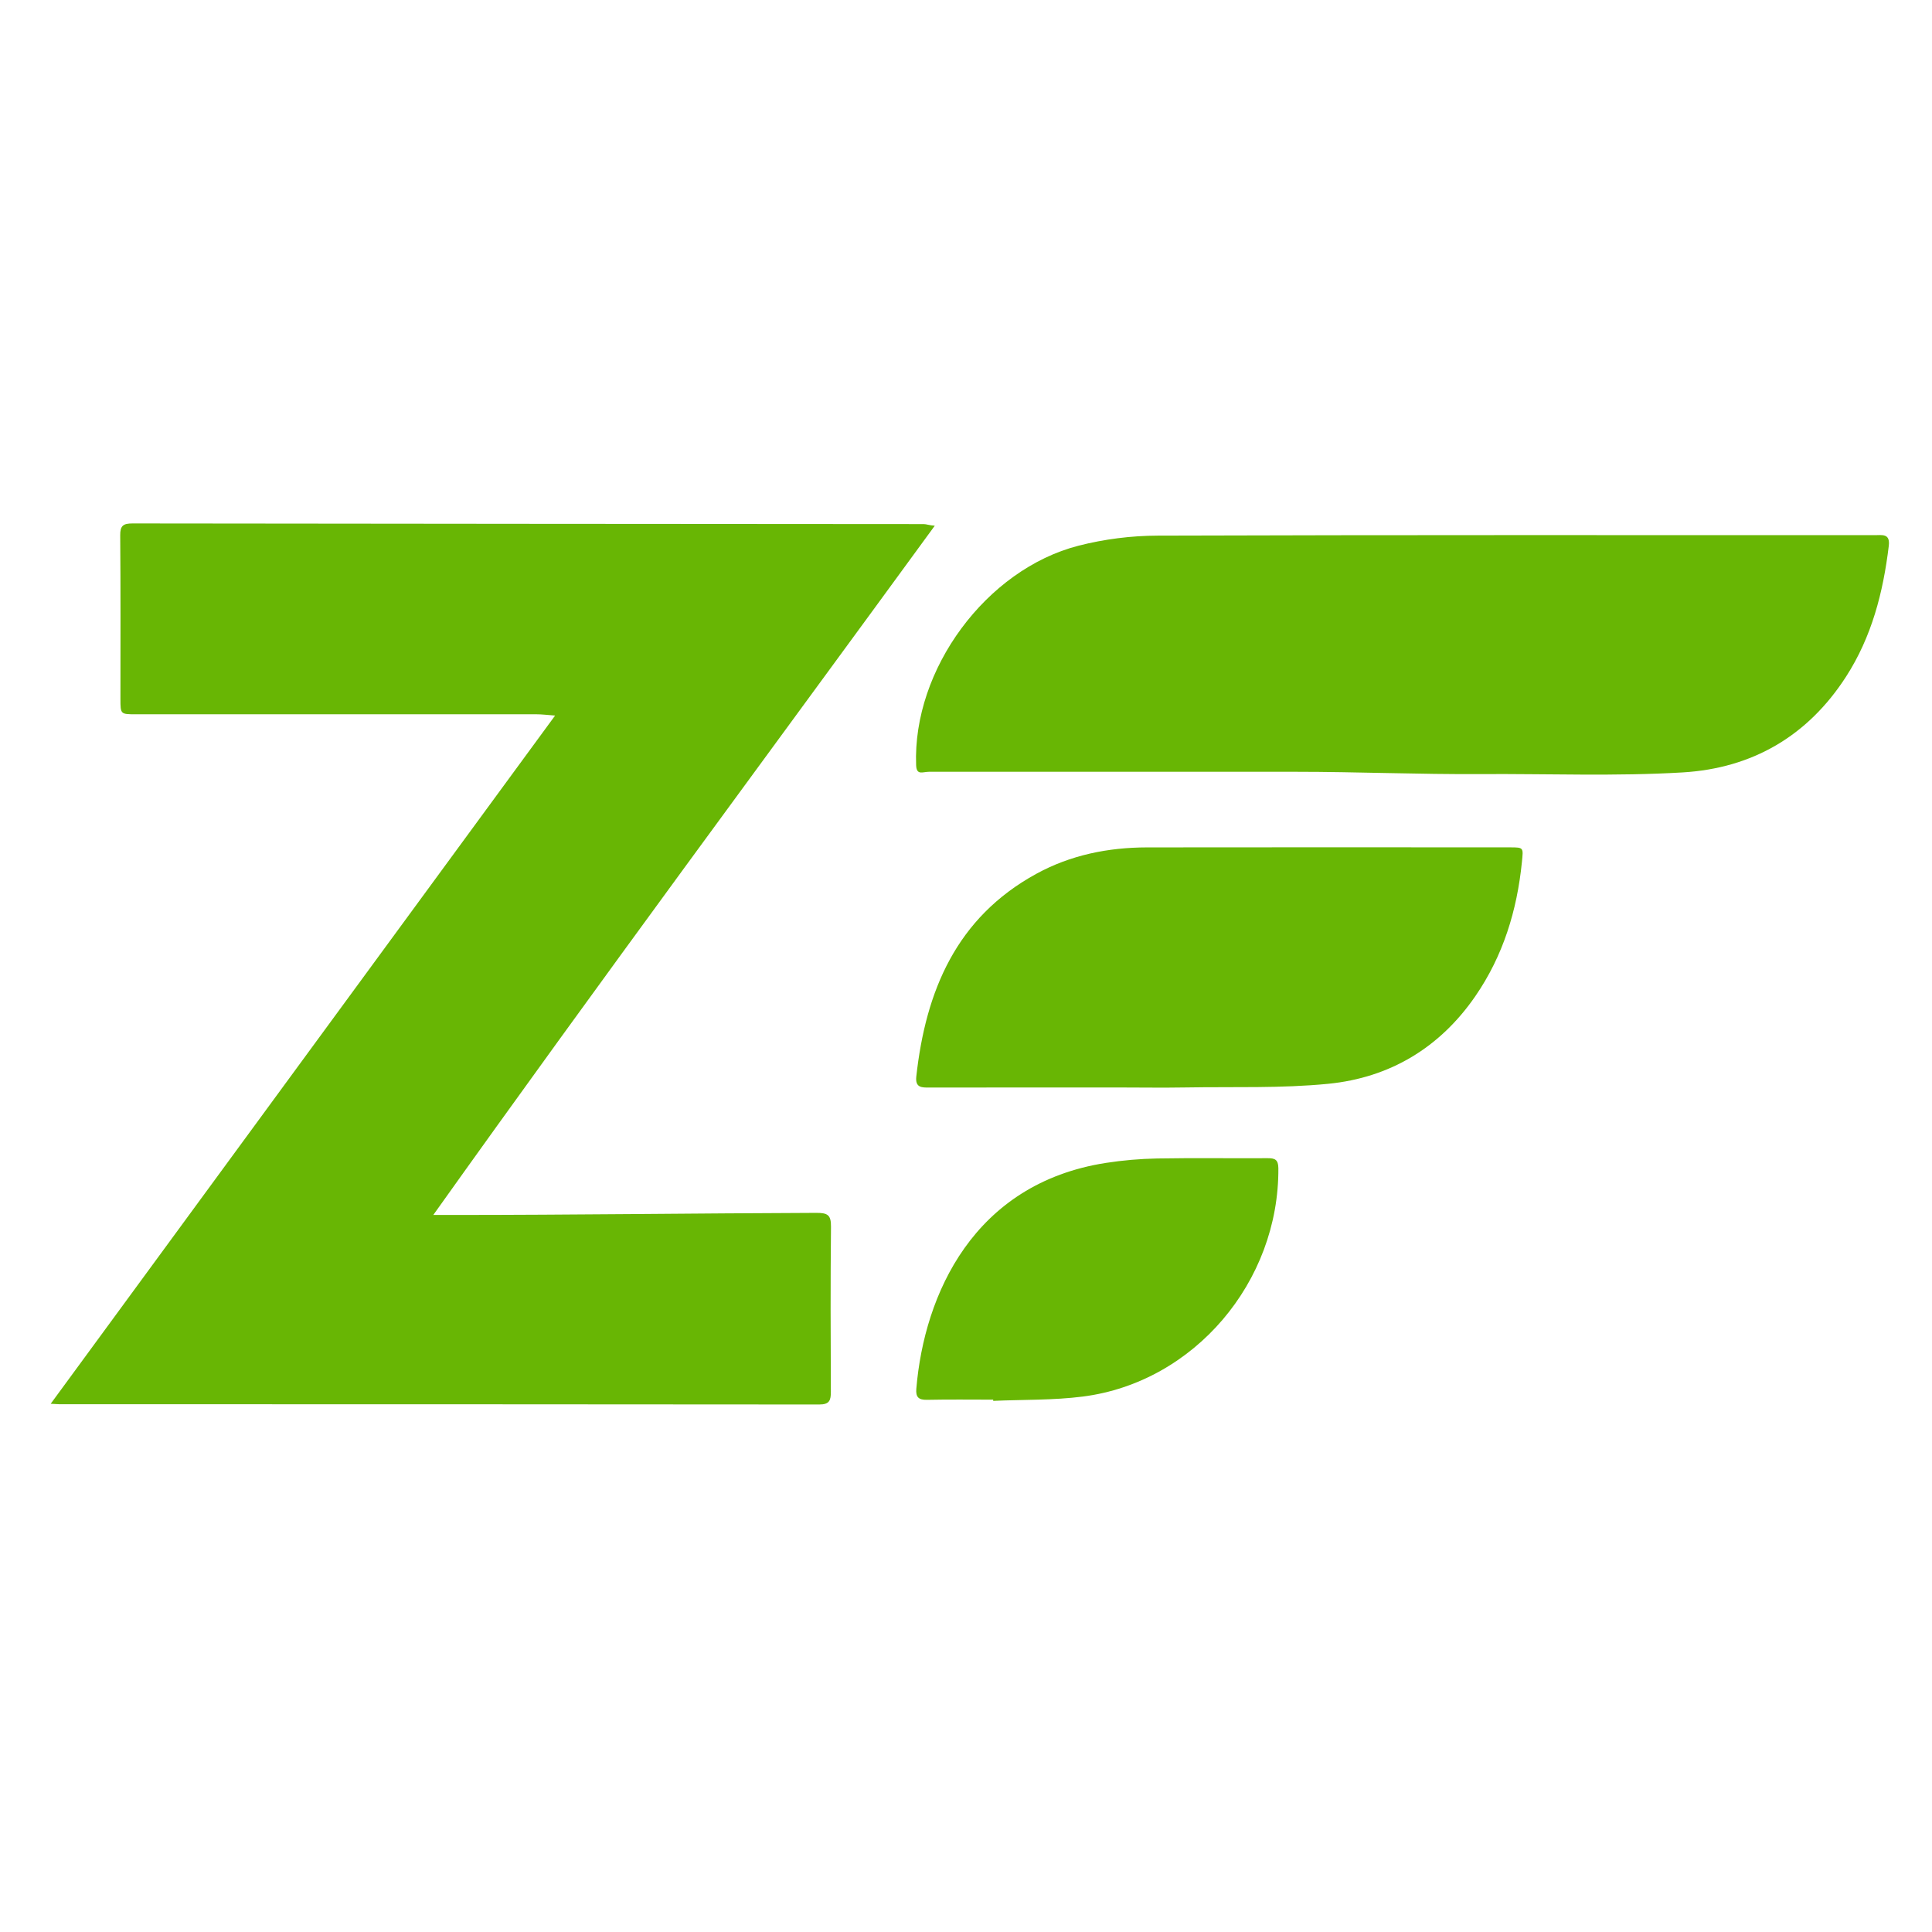 <svg width="59" height="59" viewBox="0 0 59 59" fill="none" xmlns="http://www.w3.org/2000/svg">
<path fill-rule="evenodd" clip-rule="evenodd" d="M24.929 37.039C21.208 37.052 17.488 37.103 13.767 37.103H13.232C18.373 29.885 23.442 23.052 28.547 16.054C28.374 16.043 28.291 16.005 28.207 16.005C20.154 16.004 12.101 15.991 4.048 15.985C3.765 15.985 3.668 16.051 3.671 16.349C3.685 18.014 3.678 19.675 3.678 21.339C3.678 21.814 3.678 21.813 4.159 21.813C8.234 21.813 12.31 21.812 16.385 21.813C16.545 21.813 16.706 21.834 16.952 21.852L1.548 42.869L1.812 42.883C9.547 42.884 17.281 42.882 25.016 42.891C25.332 42.892 25.374 42.764 25.373 42.5C25.365 40.812 25.36 39.151 25.377 37.462C25.38 37.111 25.284 37.037 24.929 37.039ZM57.245 16.343C49.95 16.343 42.654 16.333 35.358 16.357C34.541 16.36 33.727 16.463 32.935 16.665C30.12 17.388 27.866 20.444 27.977 23.367C27.989 23.688 28.176 23.569 28.369 23.569H39.57C41.455 23.569 43.34 23.651 45.225 23.639C47.28 23.627 49.339 23.71 51.388 23.588C53.51 23.462 55.204 22.479 56.374 20.666C57.16 19.447 57.508 18.093 57.68 16.672C57.727 16.283 57.478 16.343 57.245 16.343ZM46.115 25.877C42.42 25.875 38.725 25.873 35.03 25.878C33.84 25.88 32.694 26.111 31.645 26.686C29.207 28.022 28.27 30.259 27.982 32.877C27.945 33.222 28.154 33.213 28.391 33.212C30.336 33.209 32.281 33.21 34.226 33.21C34.887 33.211 35.548 33.22 36.208 33.209C37.662 33.184 39.124 33.24 40.566 33.097C42.441 32.911 43.966 31.998 45.05 30.428C45.902 29.194 46.328 27.806 46.477 26.321C46.52 25.886 46.537 25.877 46.115 25.877ZM38.712 35.369C37.587 35.376 36.462 35.358 35.337 35.378C34.813 35.388 34.291 35.433 33.773 35.513C29.732 36.143 28.224 39.525 27.983 42.41C27.961 42.668 28.054 42.754 28.312 42.748C28.984 42.734 29.657 42.743 30.33 42.743L30.331 42.78C31.245 42.74 32.169 42.764 33.073 42.648C36.471 42.21 39.064 39.145 39.039 35.672C39.035 35.413 38.935 35.368 38.712 35.369Z" fill="#68B604"/>
</svg>
